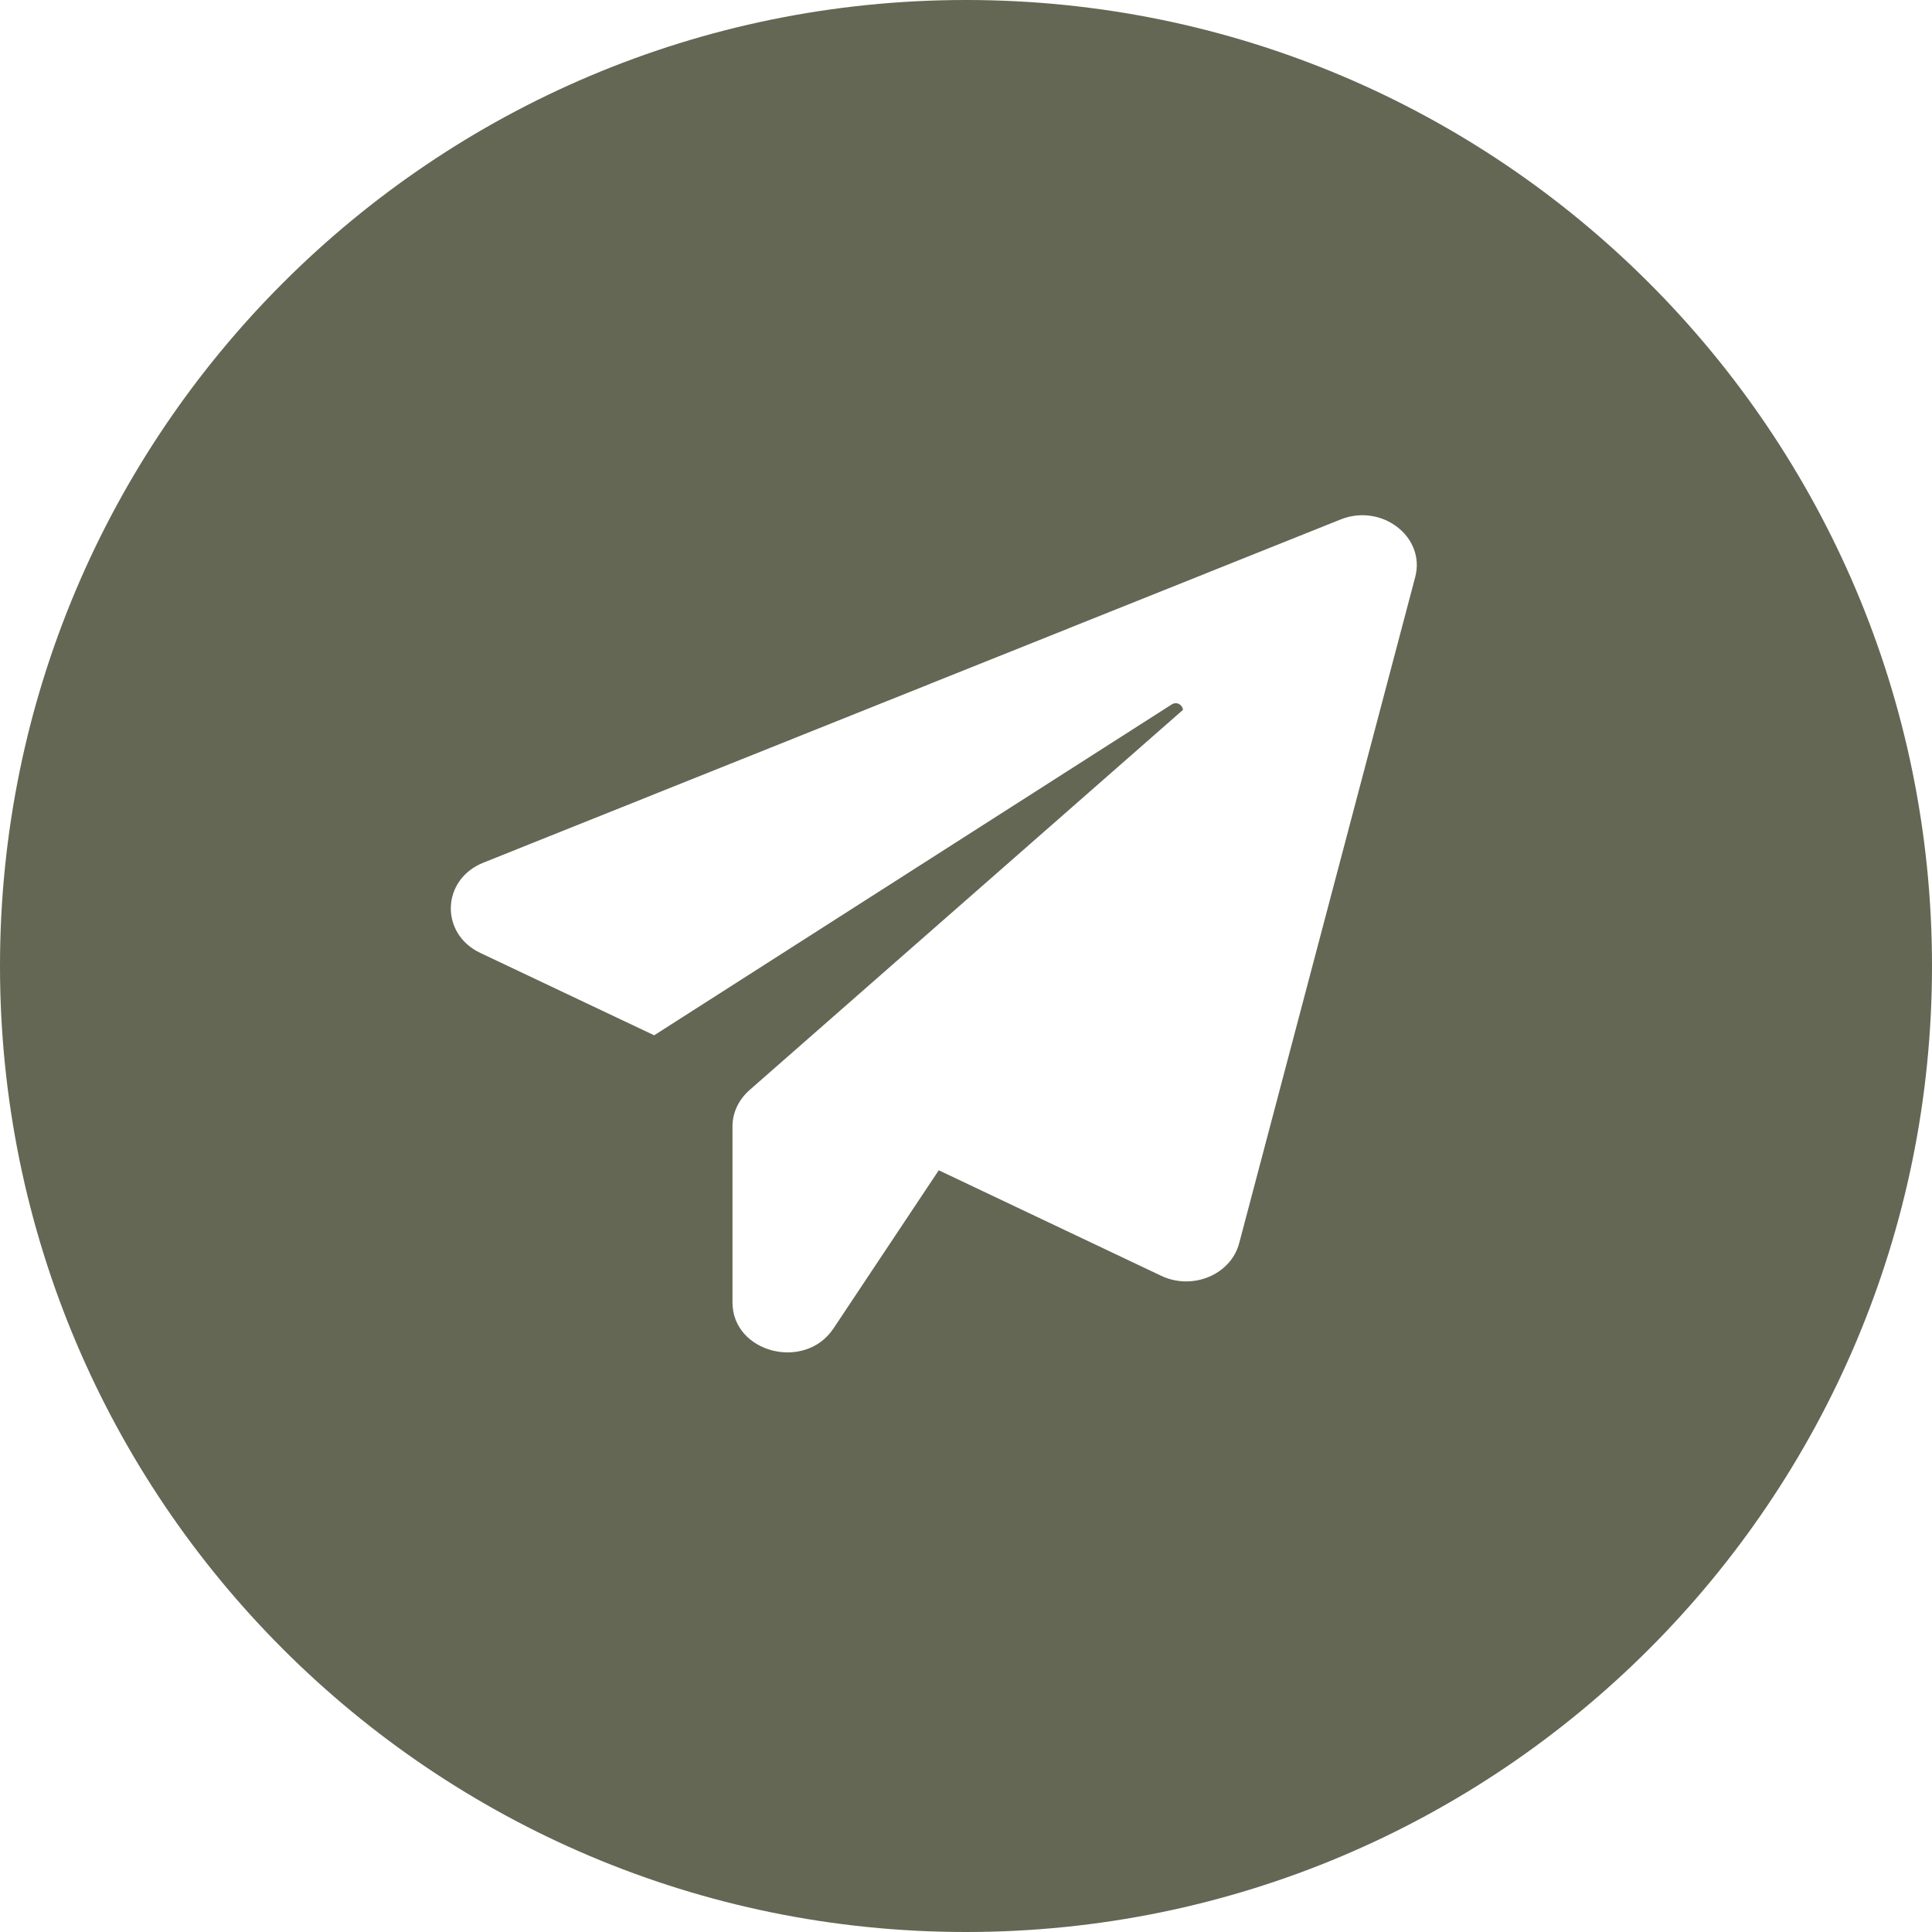 <?xml version="1.0" encoding="UTF-8"?> <svg xmlns="http://www.w3.org/2000/svg" width="30" height="30" viewBox="0 0 30 30" fill="none"><path d="M15 0C23.284 5.25692e-05 30 6.716 30 15C30 23.284 23.284 30 15 30C6.716 30 0 23.284 0 15C0 6.716 6.716 0 15 0ZM21.975 8.962C22.141 8.337 21.455 7.811 20.817 8.066L7.507 13.395C6.854 13.655 6.826 14.497 7.458 14.797L10.158 16.076L18.192 10.94C18.278 10.885 18.364 10.95 18.369 11.023L11.637 16.928C11.471 17.075 11.374 17.277 11.374 17.488V20.224C11.374 21.006 12.499 21.296 12.943 20.627L14.577 18.172L18.032 19.811C18.52 20.042 19.114 19.791 19.242 19.304L21.975 8.962Z" fill="#636754"></path></svg> 